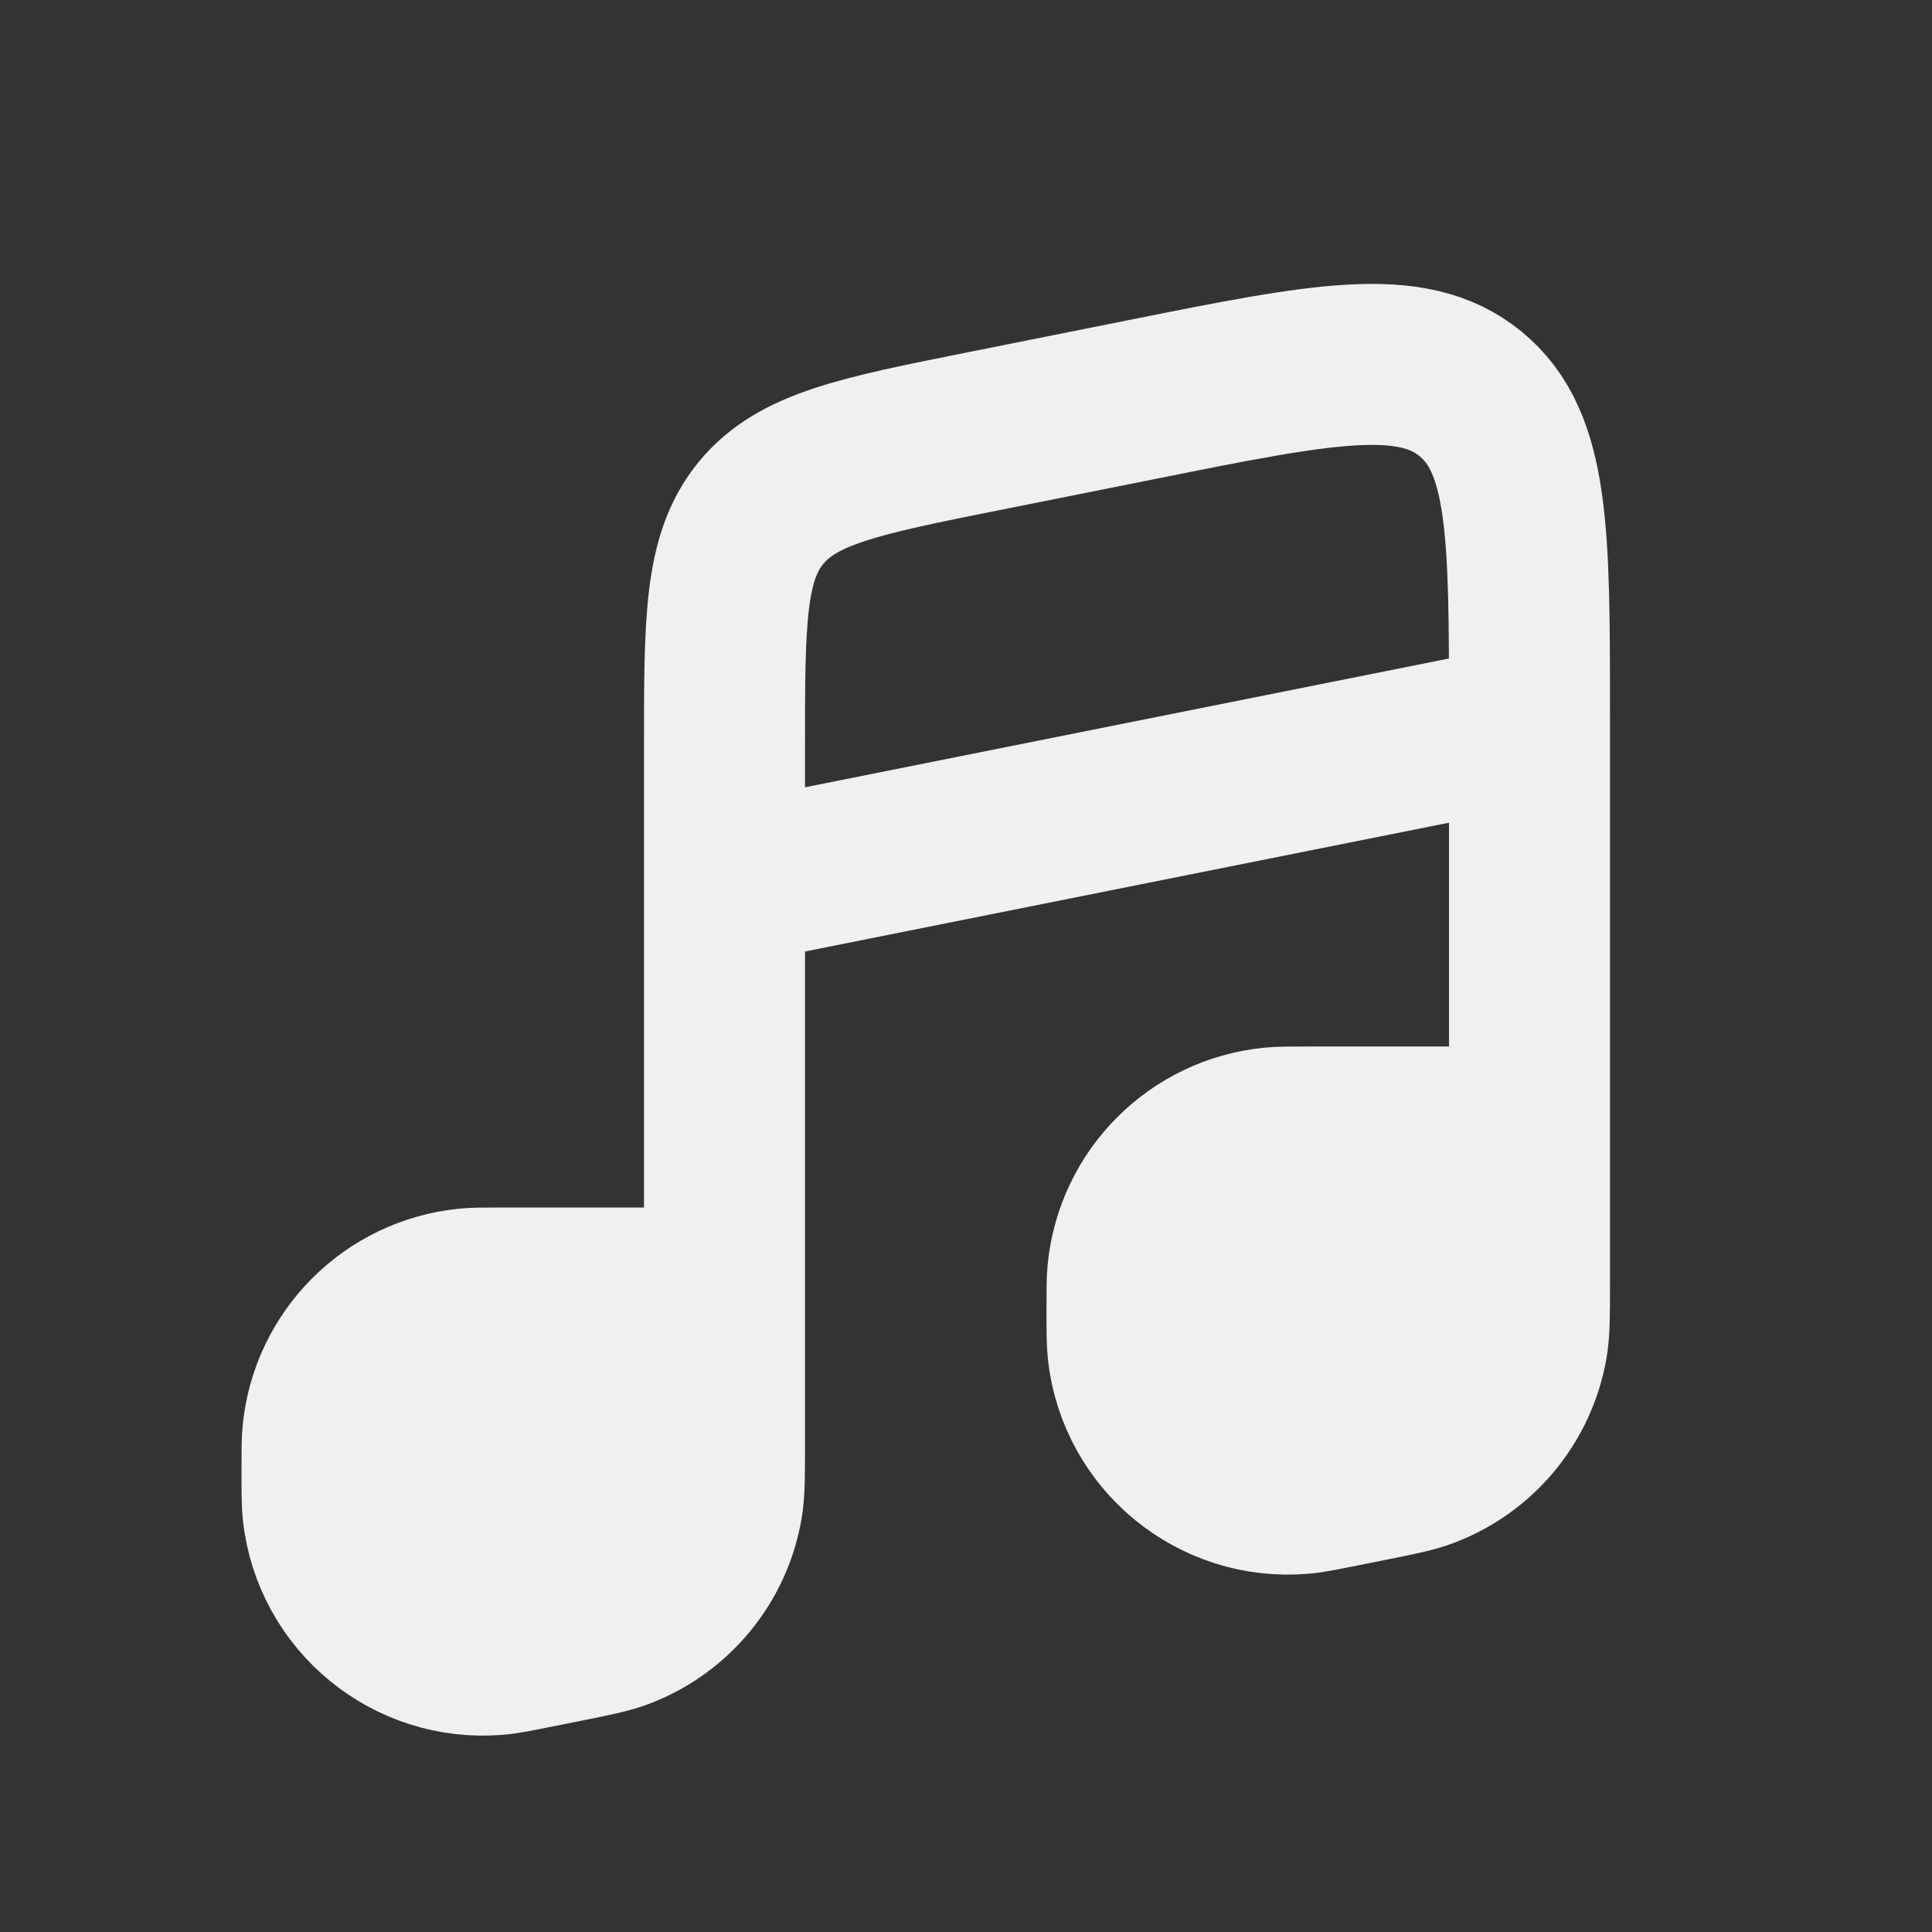 <svg xmlns="http://www.w3.org/2000/svg" width="24" height="24" viewBox="0 0 24 24" fill="none">
<rect x="0" y="0" width="24" height="24" fill="#333333" stroke="none"/>
<path fill-rule="evenodd" clip-rule="evenodd" d="M19 15.95V14H16.253C16.018 14 15.901 14 15.802 14.01C14.854 14.104 14.104 14.854 14.01 15.802C14 15.901 14 16.018 14 16.253C14 16.532 14 16.672 14.012 16.783C14.133 17.861 15.091 18.646 16.171 18.553C16.283 18.544 16.42 18.516 16.694 18.461L16.99 18.402C17.371 18.326 17.561 18.288 17.721 18.226C18.377 17.972 18.851 17.394 18.971 16.702C19 16.532 19 16.338 19 15.95ZM9 17.951V16H6.252C6.018 16 5.901 16 5.802 16.01C4.854 16.104 4.104 16.854 4.01 17.802C4 17.901 4 18.018 4 18.253C4 18.532 4 18.672 4.012 18.783C4.133 19.861 5.091 20.646 6.171 20.553C6.283 20.544 6.42 20.516 6.694 20.461L6.99 20.402C7.371 20.326 7.561 20.288 7.721 20.226C8.377 19.972 8.851 19.394 8.971 18.702C9 18.532 9 18.338 9 17.951Z" fill="#F0F0F0"/>
<path d="M9 16V11M9 16V17.951M9 16H6.252M19 14V9M19 14V15.95M19 14H16.253M19 9L9 11M19 9V8.879M9 11V9.279M9 9.279C9 7.709 9 6.925 9.453 6.372C9.907 5.819 10.676 5.665 12.216 5.357M9 9.279V9.279C9 7.709 9 6.925 9.453 6.372C9.453 6.372 9.453 6.372 9.453 6.372C9.907 5.819 10.676 5.665 12.216 5.357V5.357M9 9.279V17.951M12.216 5.357L14.216 4.957M14.216 4.957C16.429 4.514 17.536 4.293 18.268 4.893C19 5.493 19 6.622 19 8.879M14.216 4.957V4.957C16.429 4.514 17.536 4.293 18.268 4.893C19 5.493 19 6.622 19 8.879V8.879M19 15.95C19 16.338 19 16.532 18.971 16.702C18.851 17.394 18.377 17.972 17.721 18.226C17.561 18.288 17.371 18.326 16.99 18.402M19 15.95V15.95C19 16.338 19 16.532 18.971 16.702C18.851 17.394 18.377 17.972 17.721 18.226C17.561 18.288 17.371 18.326 16.99 18.402V18.402M16.99 18.402L16.694 18.461M16.694 18.461C16.42 18.516 16.283 18.544 16.171 18.553C15.091 18.646 14.133 17.861 14.012 16.783C14 16.672 14 16.532 14 16.253M16.694 18.461V18.461C16.42 18.516 16.283 18.544 16.171 18.553C15.091 18.646 14.133 17.861 14.012 16.783C14 16.672 14 16.532 14 16.253V16.253M14 16.253C14 16.018 14 15.901 14.01 15.802C14.104 14.854 14.854 14.104 15.802 14.01C15.901 14 16.018 14 16.253 14M14 16.253V16.253C14 16.018 14 15.901 14.01 15.802C14.104 14.854 14.854 14.104 15.802 14.01C15.901 14 16.018 14 16.253 14V14M9 17.951C9 18.338 9 18.532 8.971 18.702C8.851 19.394 8.377 19.972 7.721 20.226C7.561 20.288 7.371 20.326 6.99 20.402M9 17.951V17.951C9 18.338 9 18.532 8.971 18.702C8.851 19.394 8.377 19.972 7.721 20.226C7.561 20.288 7.371 20.326 6.99 20.402V20.402M6.99 20.402L6.694 20.461M6.694 20.461C6.42 20.516 6.283 20.544 6.171 20.553C5.091 20.646 4.133 19.861 4.012 18.783C4 18.672 4 18.532 4 18.253M6.694 20.461V20.461C6.42 20.516 6.283 20.544 6.171 20.553C5.091 20.646 4.133 19.861 4.012 18.783C4 18.672 4 18.532 4 18.253V18.253M4 18.253C4 18.018 4 17.901 4.01 17.802C4.104 16.854 4.854 16.104 5.802 16.01C5.901 16 6.018 16 6.252 16M4 18.253V18.253C4 18.018 4 17.901 4.01 17.802C4.104 16.854 4.854 16.104 5.802 16.01C5.901 16 6.018 16 6.252 16V16" stroke="#F0F0F0" stroke-width="2"/>
</svg>